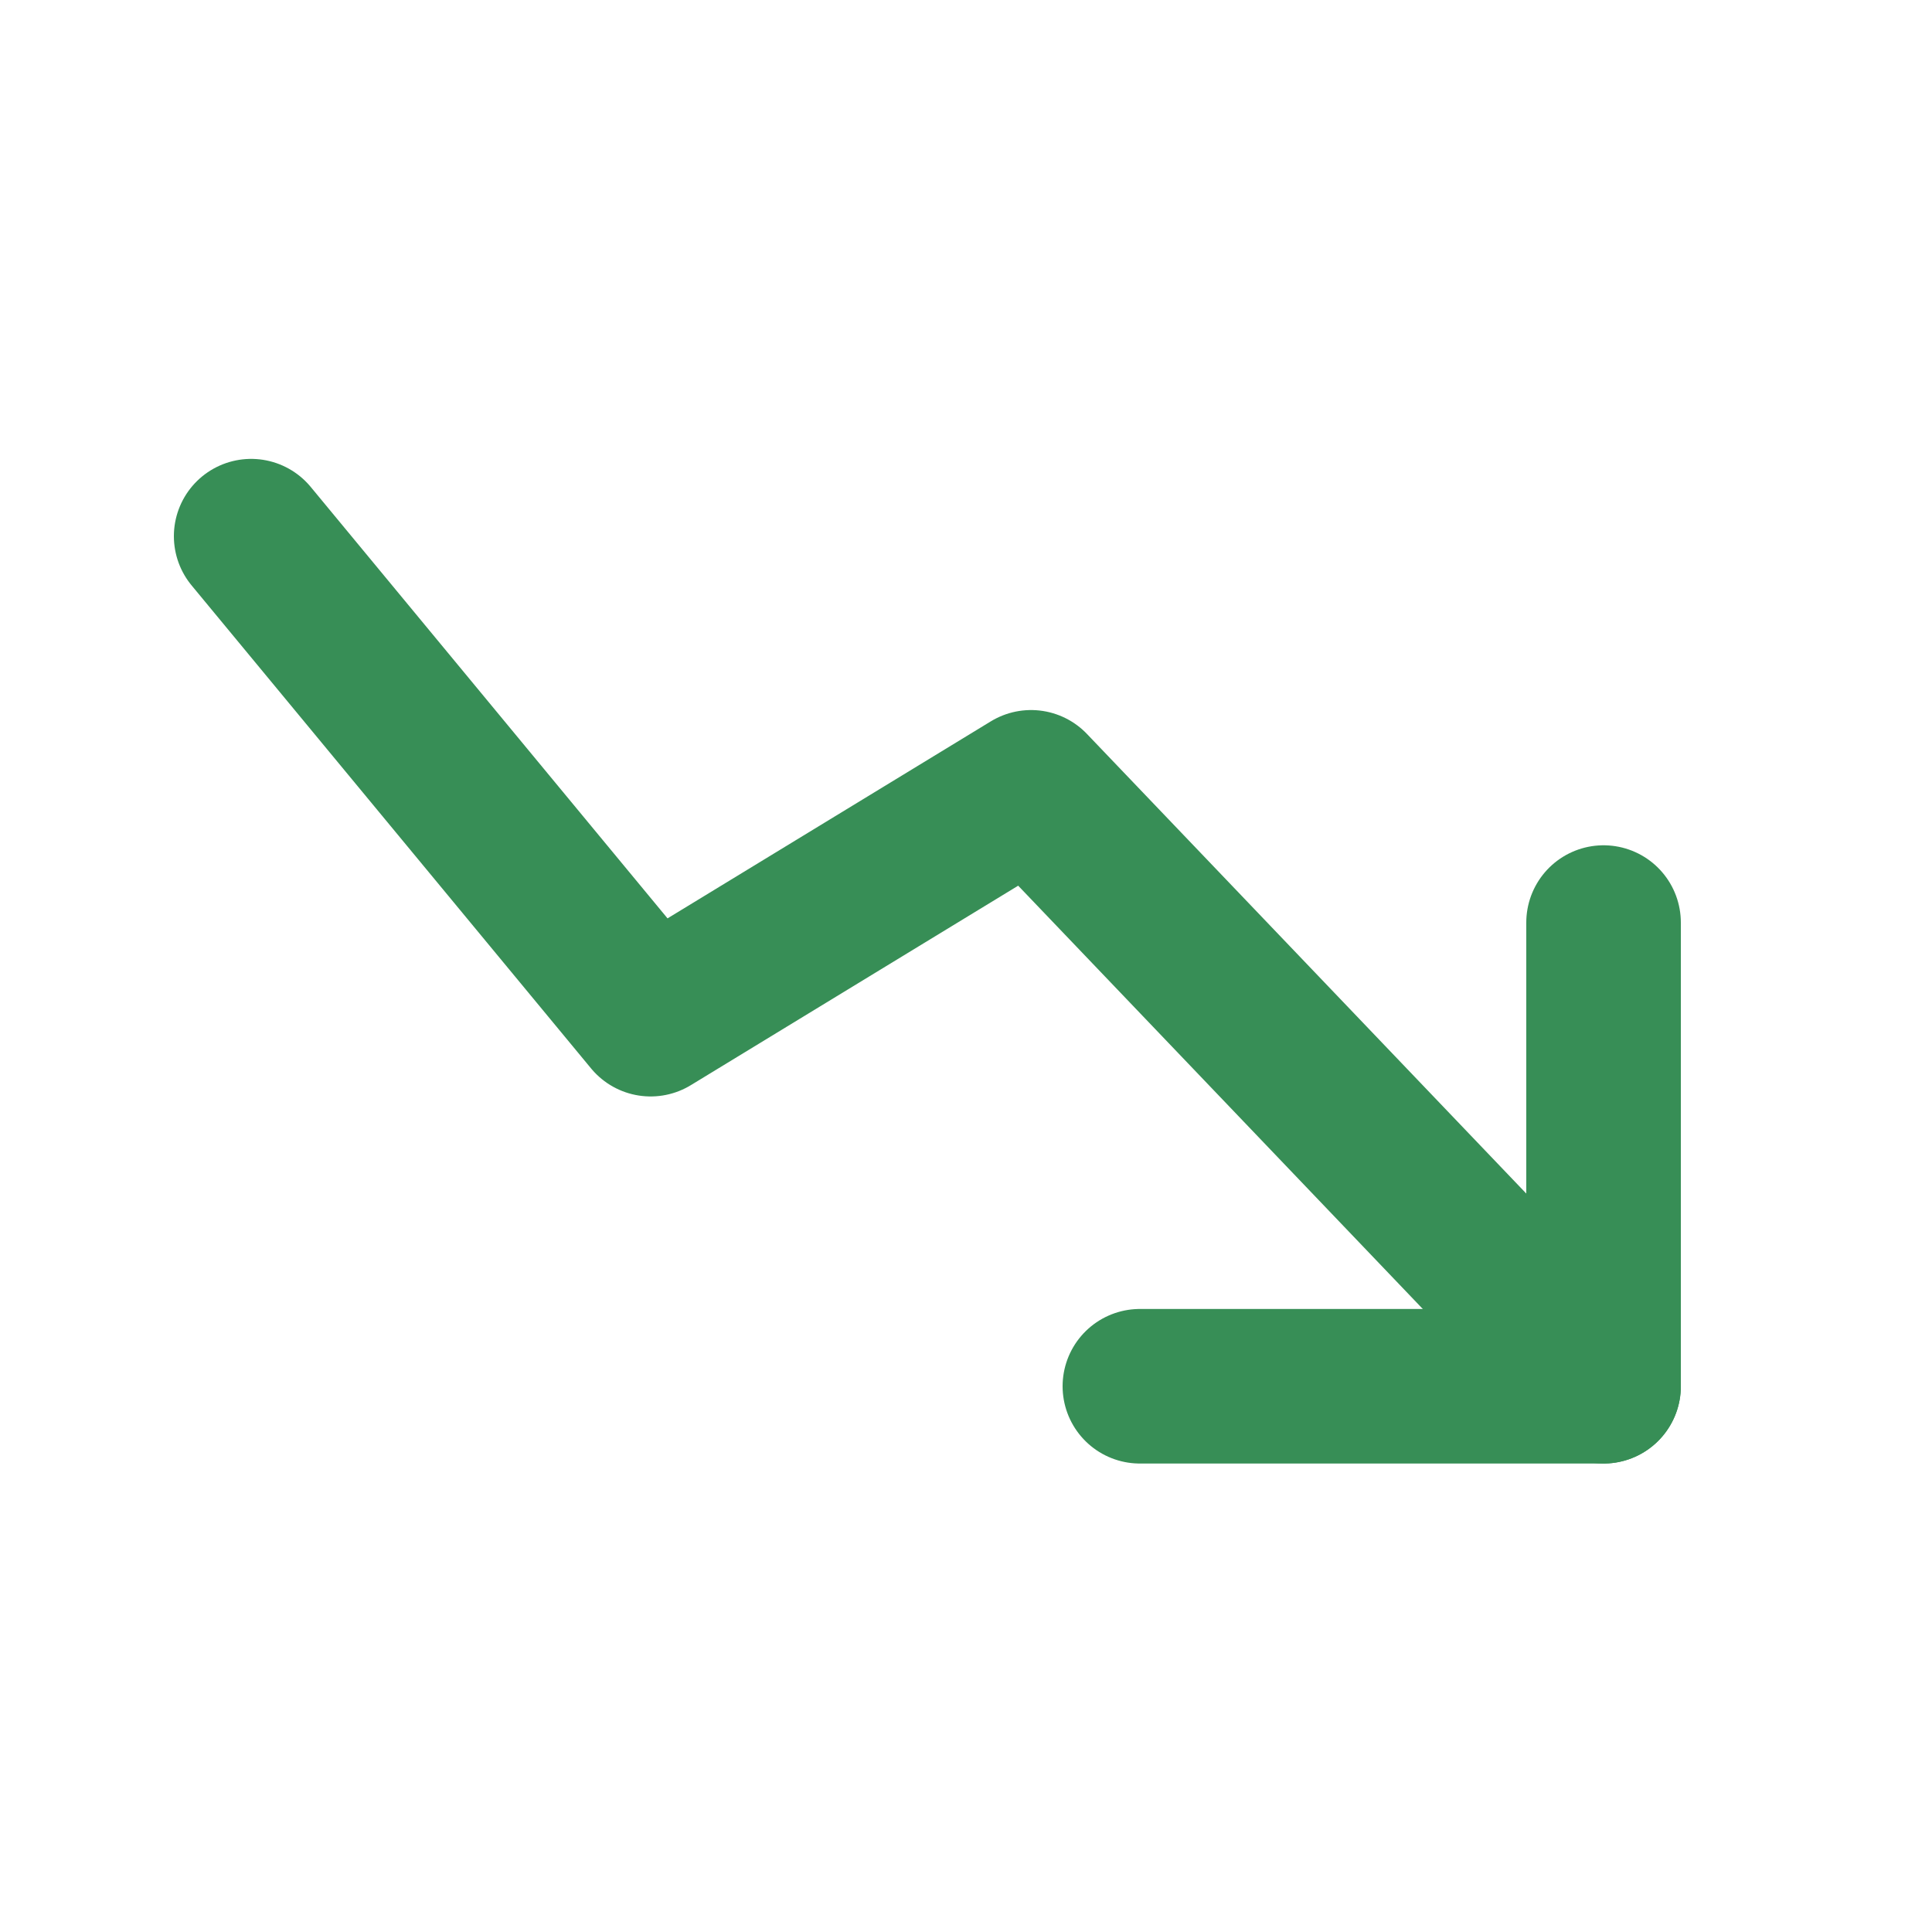 <svg width="25" height="25" viewBox="0 0 25 25" fill="none" xmlns="http://www.w3.org/2000/svg">
<path d="M14.75 17.938H20.75V11.938" stroke="#378E56" stroke-width="2" stroke-linecap="round" stroke-linejoin="round"/>
<path d="M3.25 6.938L8.419 13.188L13.342 10.188L20.75 17.938" stroke="#378E56" stroke-width="2" stroke-linecap="round" stroke-linejoin="round"/>
</svg>
